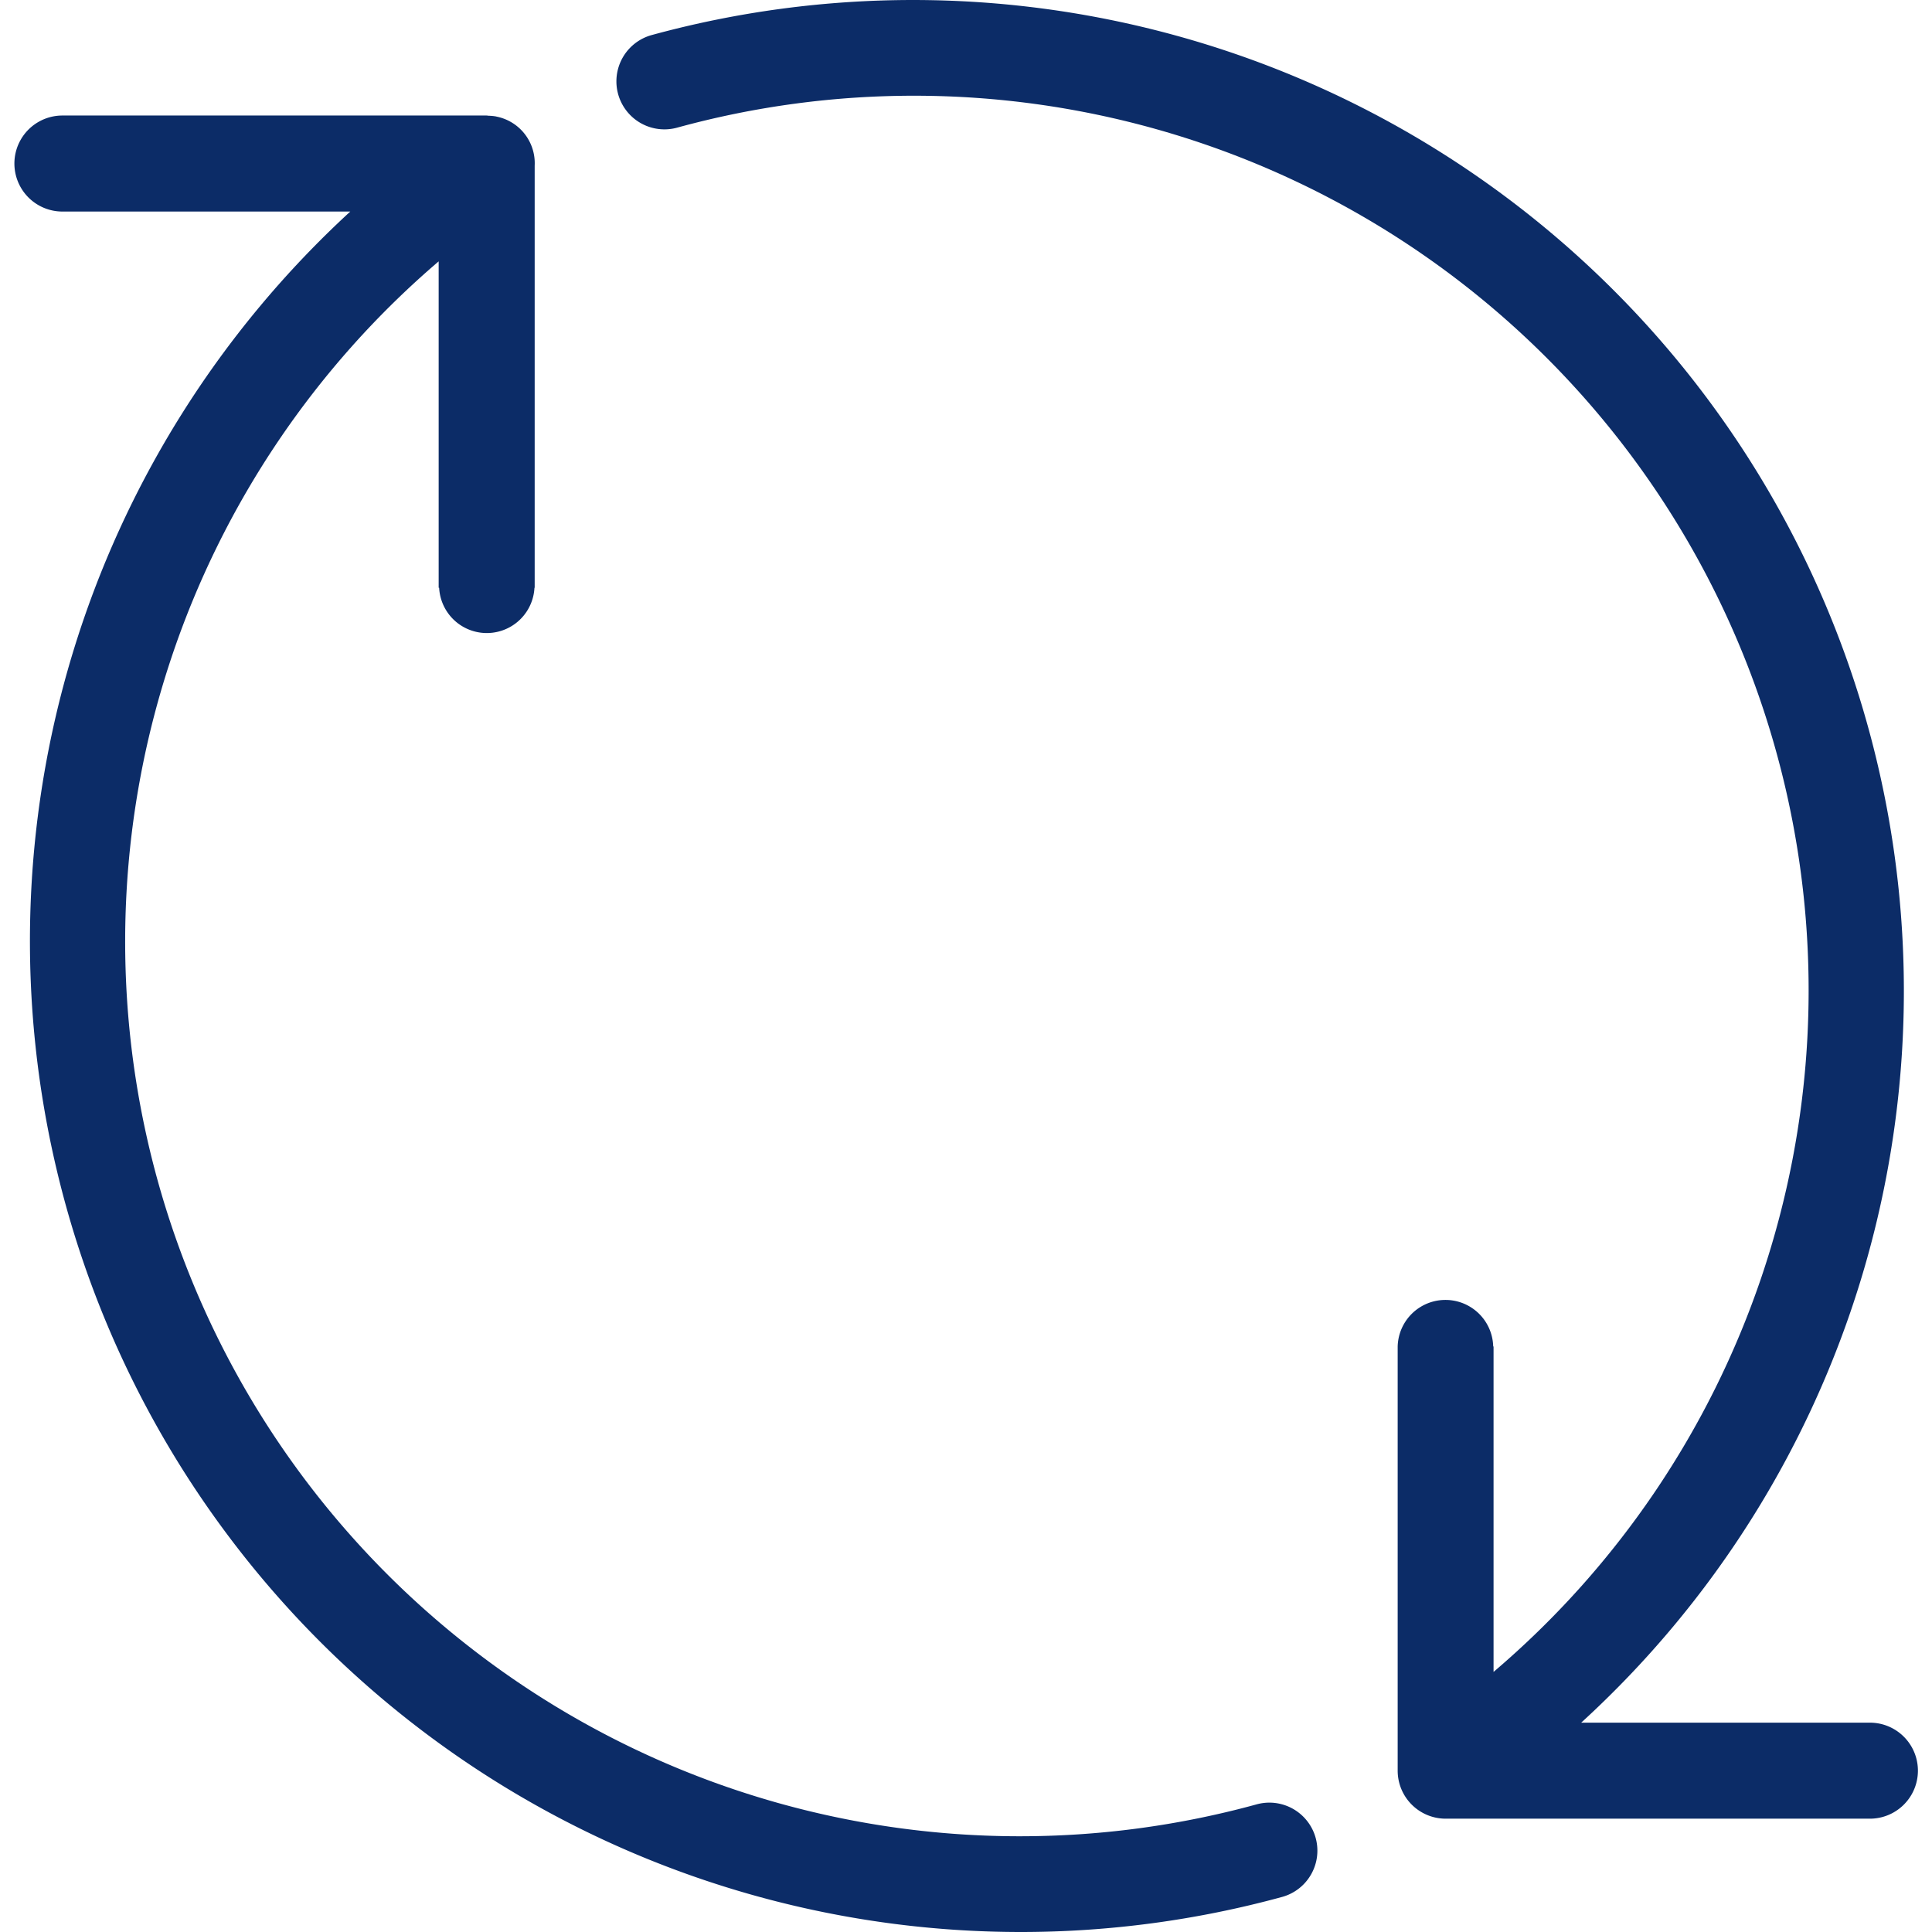 <?xml version="1.0" encoding="utf-8"?>
<svg width="800px" height="800px" viewBox="-0.45 0 60.369 60.369" xmlns="http://www.w3.org/2000/svg">
  <g id="Group_63" data-name="Group 63" transform="translate(-446.571 -211.615)">
    <path id="Path_54" data-name="Path 54" d="M504.547,265.443h-9.019a30.964,30.964,0,0,0-29.042-52.733,1.5,1.5,0,1,0,.792,2.894,27.955,27.955,0,0,1,25.512,48.253l0-10.169h-.011a1.493,1.493,0,0,0-2.985,0h0v13.255a1.5,1.5,0,0,0,1.5,1.5h13.256a1.5,1.5,0,1,0,0-3Z" fill="#0c2c67"/>
    <path id="Path_55" data-name="Path 55" d="M485.389,267.995a27.956,27.956,0,0,1-25.561-48.213l0,10.2h.015a1.491,1.491,0,0,0,2.978,0h.007V216.791a1.484,1.484,0,0,0-1.189-1.532l-.018-.005a1.533,1.533,0,0,0-.223-.022c-.024,0-.046-.007-.07-.007H448.071a1.5,1.5,0,0,0,0,3h8.995a30.963,30.963,0,0,0,29.115,52.664,1.5,1.5,0,0,0-.792-2.894Z" fill="#0c2c67"/>
  </g>
</svg>